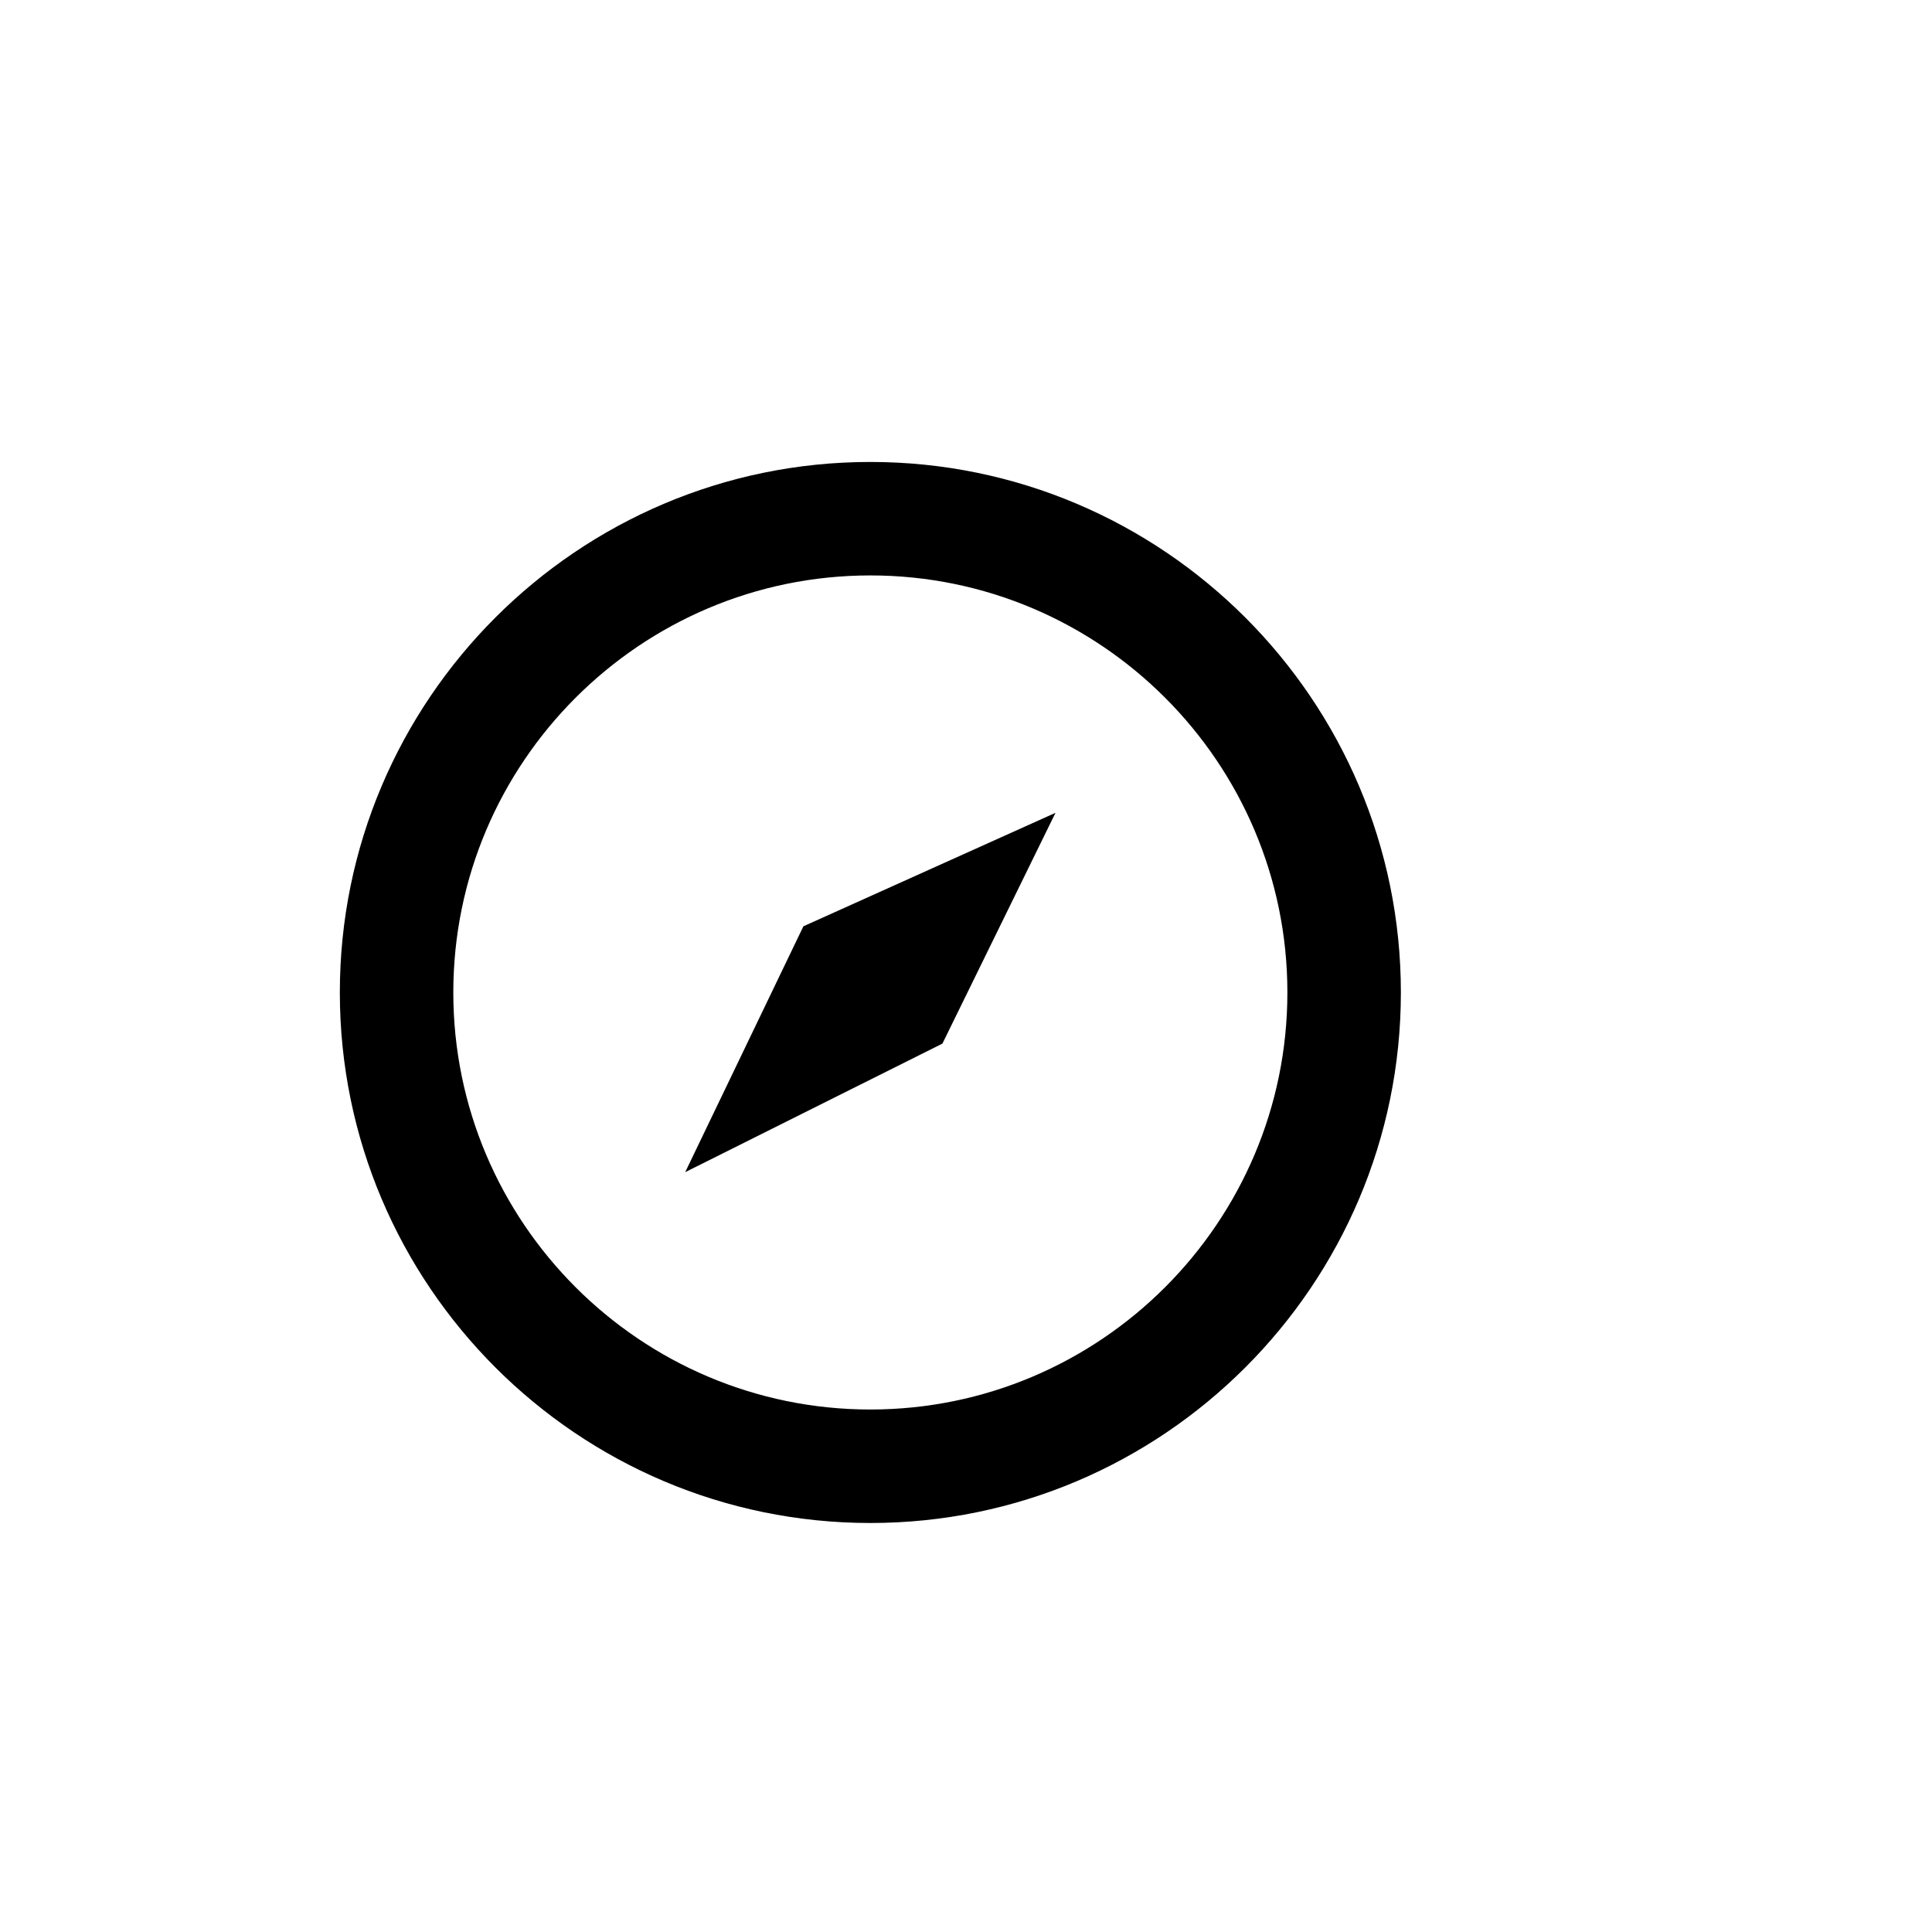 <svg width="100" xmlns="http://www.w3.org/2000/svg" height="100" viewBox="0 0 100 100" xmlns:xlink="http://www.w3.org/1999/xlink" enable-background="new 0 0 100 100">
<path d="m45.049,23.911c-15.141,0-27.459,12.319-27.459,27.459 0,15.144 12.317,27.46 27.459,27.46 15.143,0 27.46-12.316 27.46-27.46 0-15.14-12.32-27.459-27.46-27.459zm0,49.045c-11.902,0-21.586-9.683-21.586-21.586 0-11.9 9.684-21.586 21.586-21.586 11.903,0 21.586,9.685 21.586,21.586 0,11.903-9.684,21.586-21.586,21.586z"/>
<path d="m35.466,60.671 13.314-6.655 5.852-11.945-13.048,5.874z"/>
</svg>
